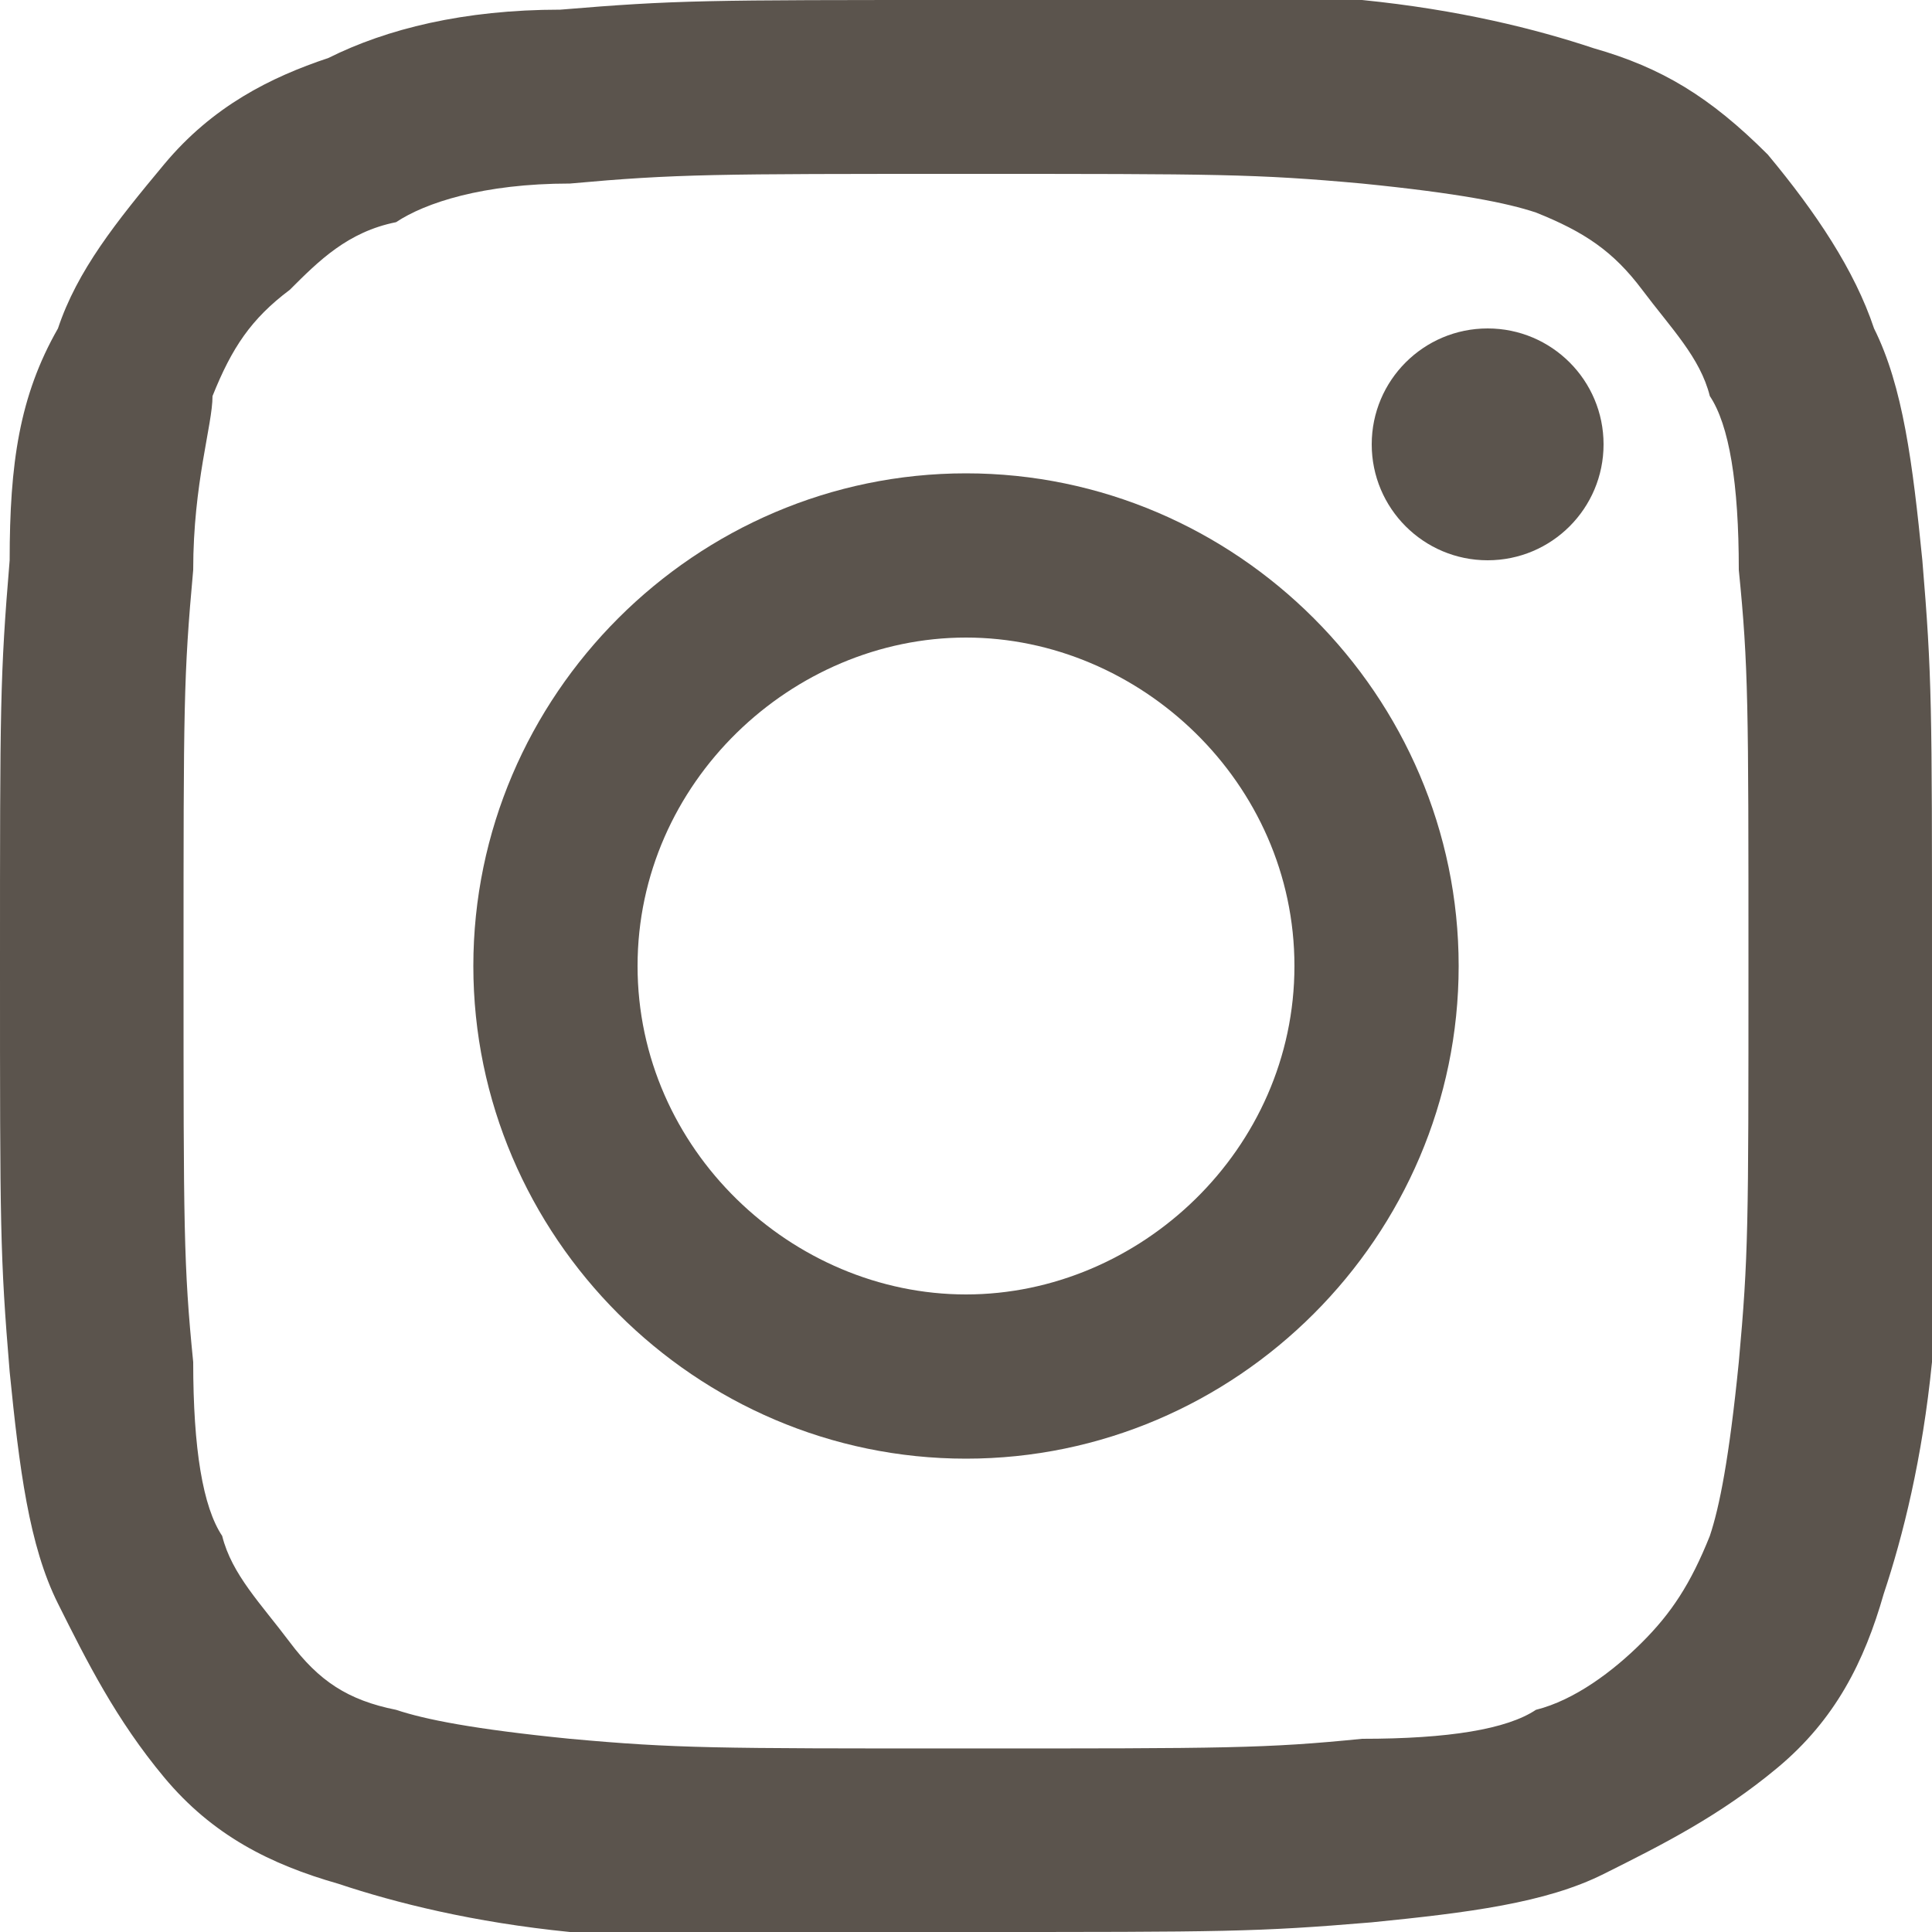 <?xml version="1.0" encoding="utf-8"?>
<!-- Generator: Adobe Illustrator 23.0.3, SVG Export Plug-In . SVG Version: 6.00 Build 0)  -->
<svg version="1.1" id="Layer_1" xmlns="http://www.w3.org/2000/svg" xmlns:xlink="http://www.w3.org/1999/xlink" x="0px" y="0px"
	 width="20px" height="20px" viewBox="0 0 20 20" style="enable-background:new 0 0 20 20;" xml:space="preserve">
<style type="text/css">
	.st0{fill:#5b544d;}
</style>
<g>
	<path class="st0" d="M10,1.8c2.6,0,3,0,4.1,0.1c1,0.1,1.5,0.2,1.8,0.3C16.4,2.4,16.7,2.6,17,3s0.6,0.7,0.7,1.1
		c0.2,0.3,0.3,0.9,0.3,1.8c0.1,1,0.1,1.4,0.1,4.1s0,3-0.1,4.1c-0.1,1-0.2,1.5-0.3,1.8c-0.2,0.5-0.4,0.8-0.7,1.1s-0.7,0.6-1.1,0.7
		c-0.3,0.2-0.9,0.3-1.8,0.3c-1,0.1-1.4,0.1-4.1,0.1c-2.6,0-3,0-4.1-0.1c-1-0.1-1.5-0.2-1.8-0.3C3.6,17.6,3.3,17.4,3,17
		s-0.6-0.7-0.7-1.1c-0.2-0.3-0.3-0.9-0.3-1.8c-0.1-1-0.1-1.4-0.1-4.1s0-3,0.1-4.1C2,5,2.2,4.4,2.2,4.1C2.4,3.6,2.6,3.3,3,3
		c0.3-0.3,0.6-0.6,1.1-0.7C4.4,2.1,5,1.9,5.9,1.9C7,1.8,7.4,1.8,10,1.8 M10,0C7.3,0,7,0,5.8,0.1c-1,0-1.8,0.2-2.4,0.5
		C2.8,0.8,2.2,1.1,1.7,1.7S0.8,2.8,0.6,3.4C0.2,4.1,0.1,4.8,0.1,5.8C0,7,0,7.3,0,10s0,3,0.1,4.2c0.1,1,0.2,1.8,0.5,2.4
		s0.6,1.2,1.1,1.8s1.1,0.9,1.8,1.1c0.6,0.2,1.4,0.4,2.4,0.5C7,20,7.3,20,10,20s3,0,4.2-0.1c1-0.1,1.8-0.2,2.4-0.5s1.2-0.6,1.8-1.1
		s0.9-1.1,1.1-1.8c0.2-0.6,0.4-1.4,0.5-2.4S20,12.7,20,10s0-3-0.1-4.2c-0.1-1-0.2-1.8-0.5-2.4c-0.2-0.6-0.6-1.2-1.1-1.8
		c-0.6-0.6-1.1-0.9-1.8-1.1c-0.6-0.2-1.4-0.4-2.4-0.5C13,0,12.7,0,10,0L10,0z"/>
	<path class="st0" d="M10,4.9c-2.8,0-5.1,2.3-5.1,5.1s2.3,5.1,5.1,5.1s5.1-2.3,5.1-5.1S12.8,4.9,10,4.9z M10,13.4
		c-1.8,0-3.4-1.5-3.4-3.4S8.2,6.6,10,6.6s3.4,1.5,3.4,3.4S11.8,13.4,10,13.4z"/>
	<circle class="st0" cx="15.4" cy="4.6" r="1.2"/>
</g>
</svg>
